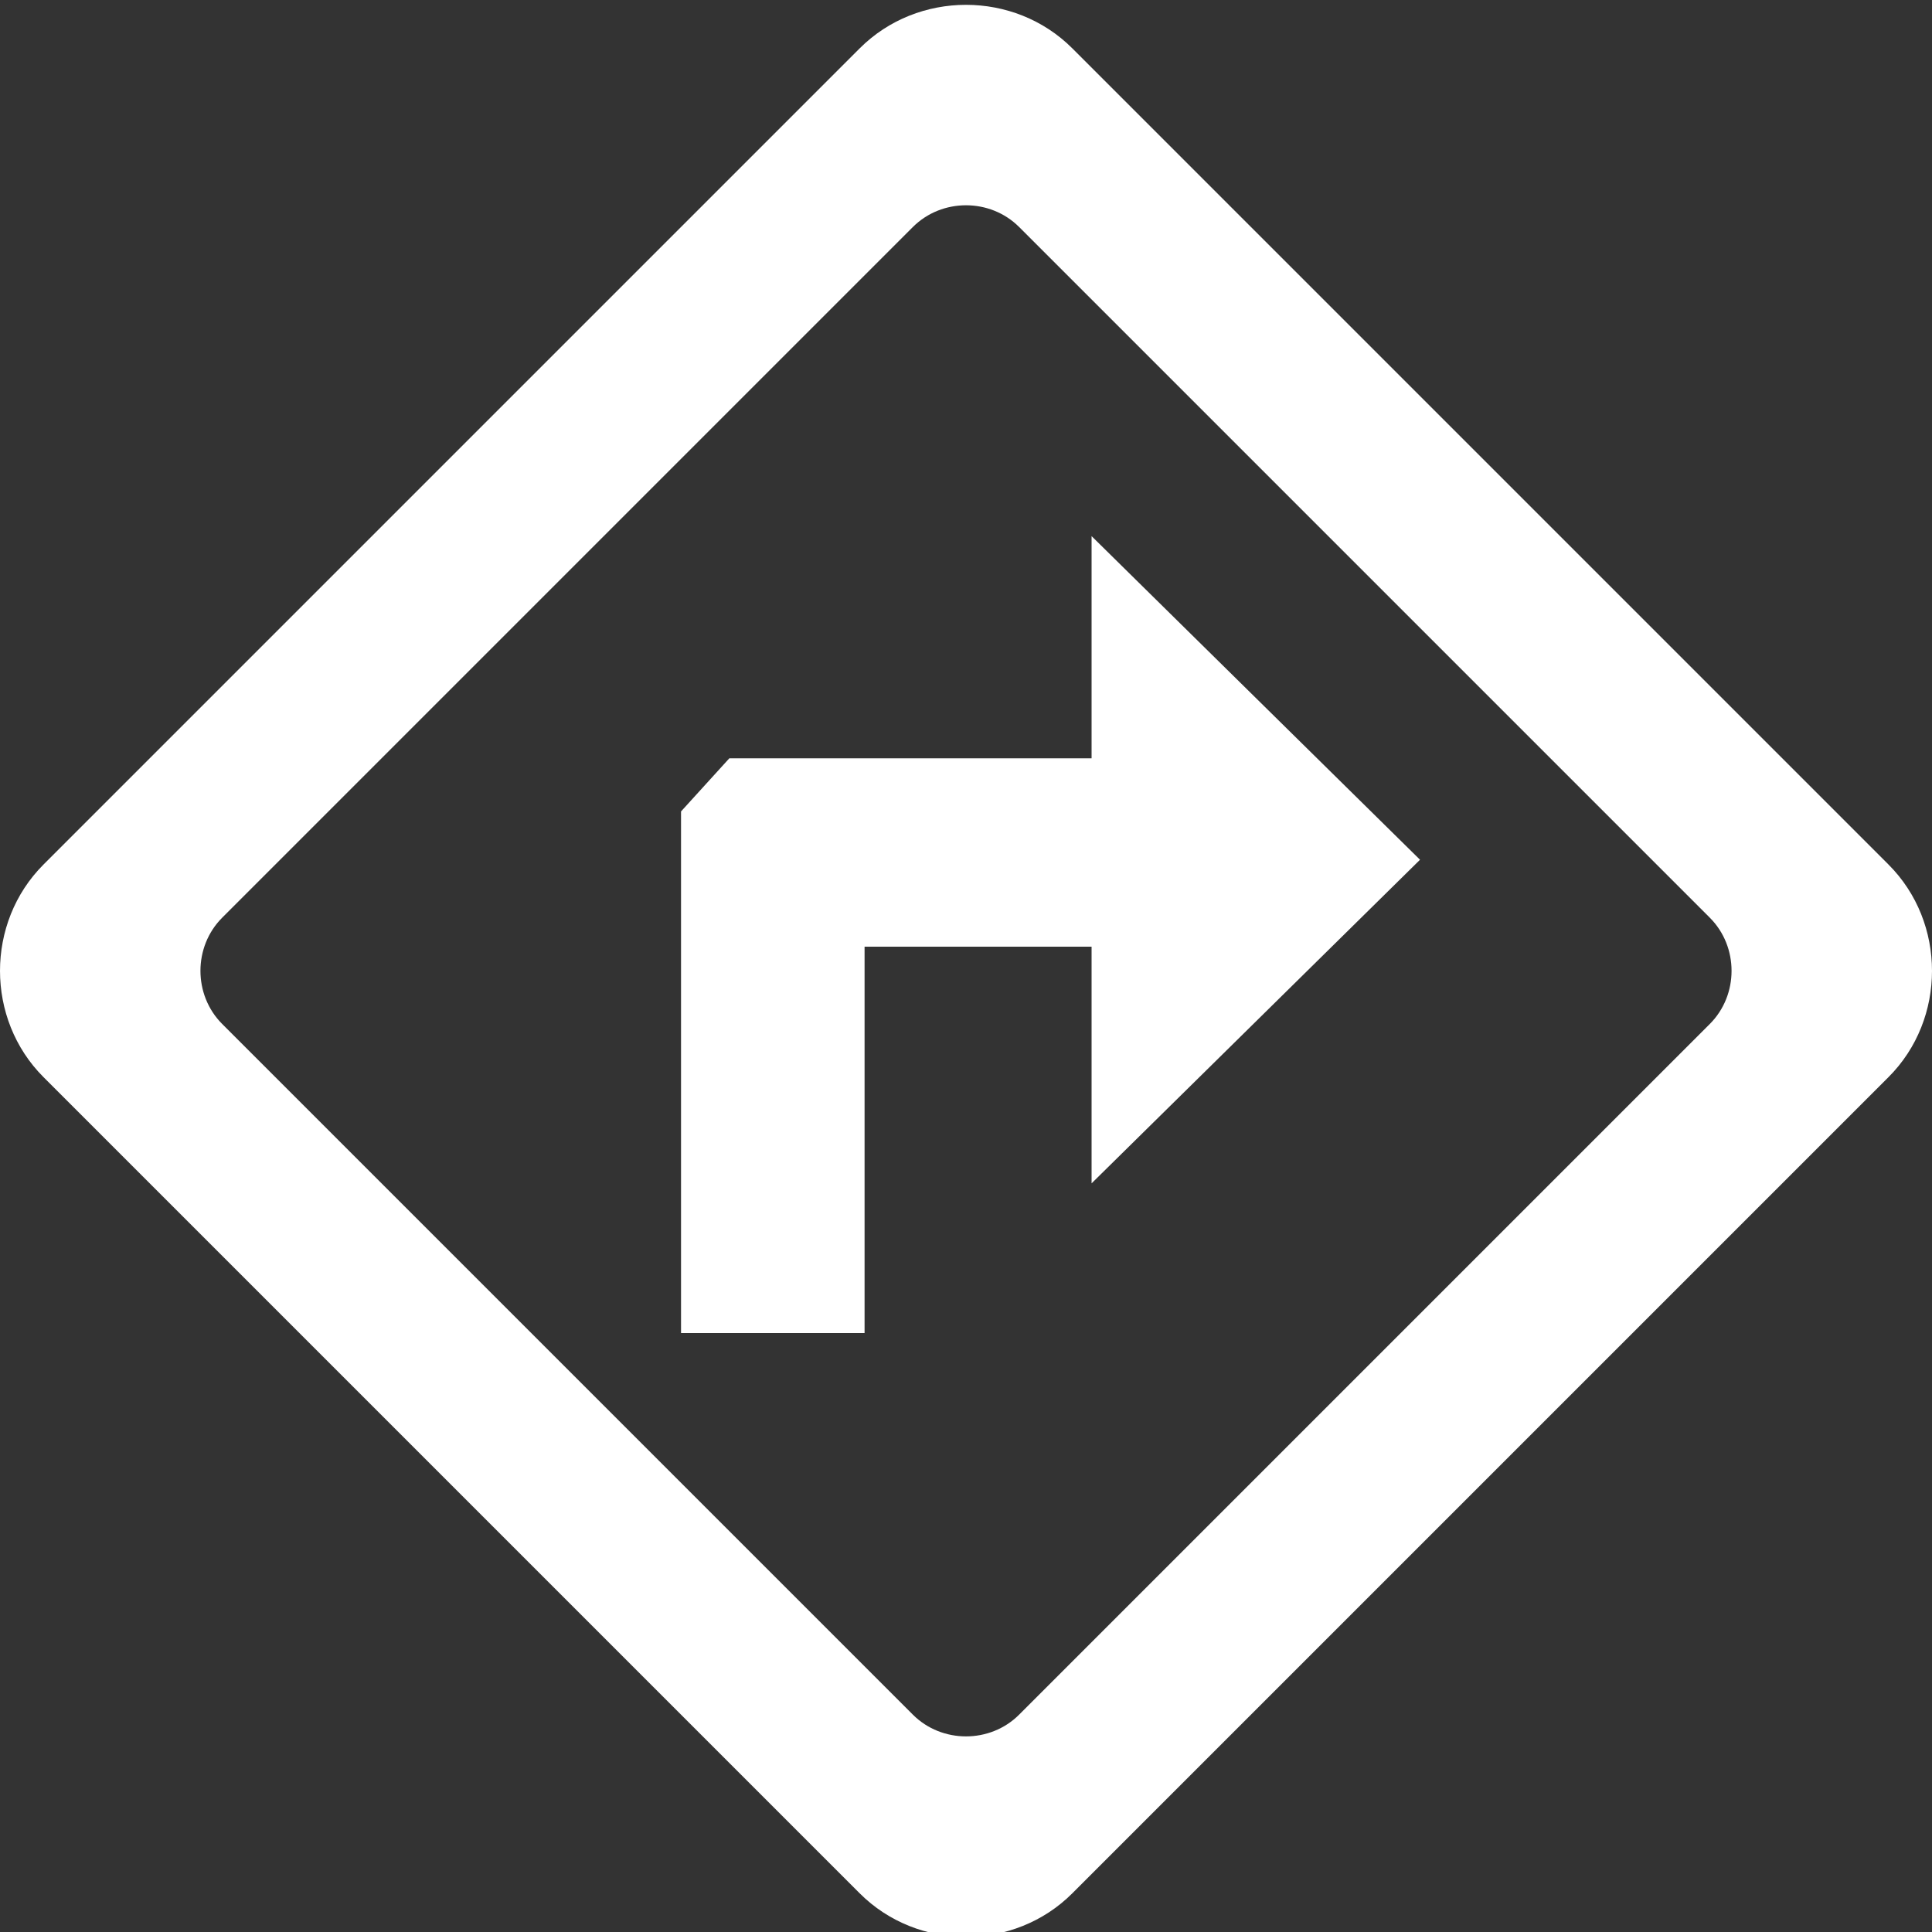 <?xml version="1.0" encoding="utf-8"?>
<!-- Generator: Adobe Illustrator 25.4.6, SVG Export Plug-In . SVG Version: 6.00 Build 0)  -->
<svg version="1.1" baseProfile="tiny" xmlns="http://www.w3.org/2000/svg" xmlns:xlink="http://www.w3.org/1999/xlink" x="0px"
	 y="0px" width="40px" height="40px" viewBox="0 0 40 40" overflow="visible" xml:space="preserve">
<rect x="0" y="0" width="40" height="40" fill="#333333" stroke="none"/>
<g id="Black_BG" display="none">
	<rect x="-3508" y="-2853.7" display="inline" width="7152" height="6096"/>
</g>
<g id="HUD_modes_x5F_icon">
</g>
<g id="Main_Layer">
	<path fill="#FFFFFF" d="M39.1,17.9L22.2,1C21-0.2,19-0.2,17.8,1L0.9,17.9c-1.2,1.2-1.2,3.2,0,4.4l16.9,16.9c1.2,1.2,3.2,1.2,4.4,0
		l16.9-16.9C40.3,21.1,40.3,19.1,39.1,17.9z M35.4,21.2L21.1,35.5c-0.6,0.6-1.6,0.6-2.2,0L4.6,21.2C4,20.6,4,19.6,4.6,19L18.9,4.7
		c0.6-0.6,1.6-0.6,2.2,0L35.4,19C36,19.6,36,20.6,35.4,21.2z"/>
	<g id="Zone_control_icons">
	</g>
	<polygon fill="#FFFFFF" points="22.6,24.5 22.6,19.6 17.9,19.6 17.9,27.6 14.1,27.6 14.1,16.8 15.1,15.7 22.6,15.7 22.6,11.1 
		29.4,17.8 	"/>
</g>
</svg>
